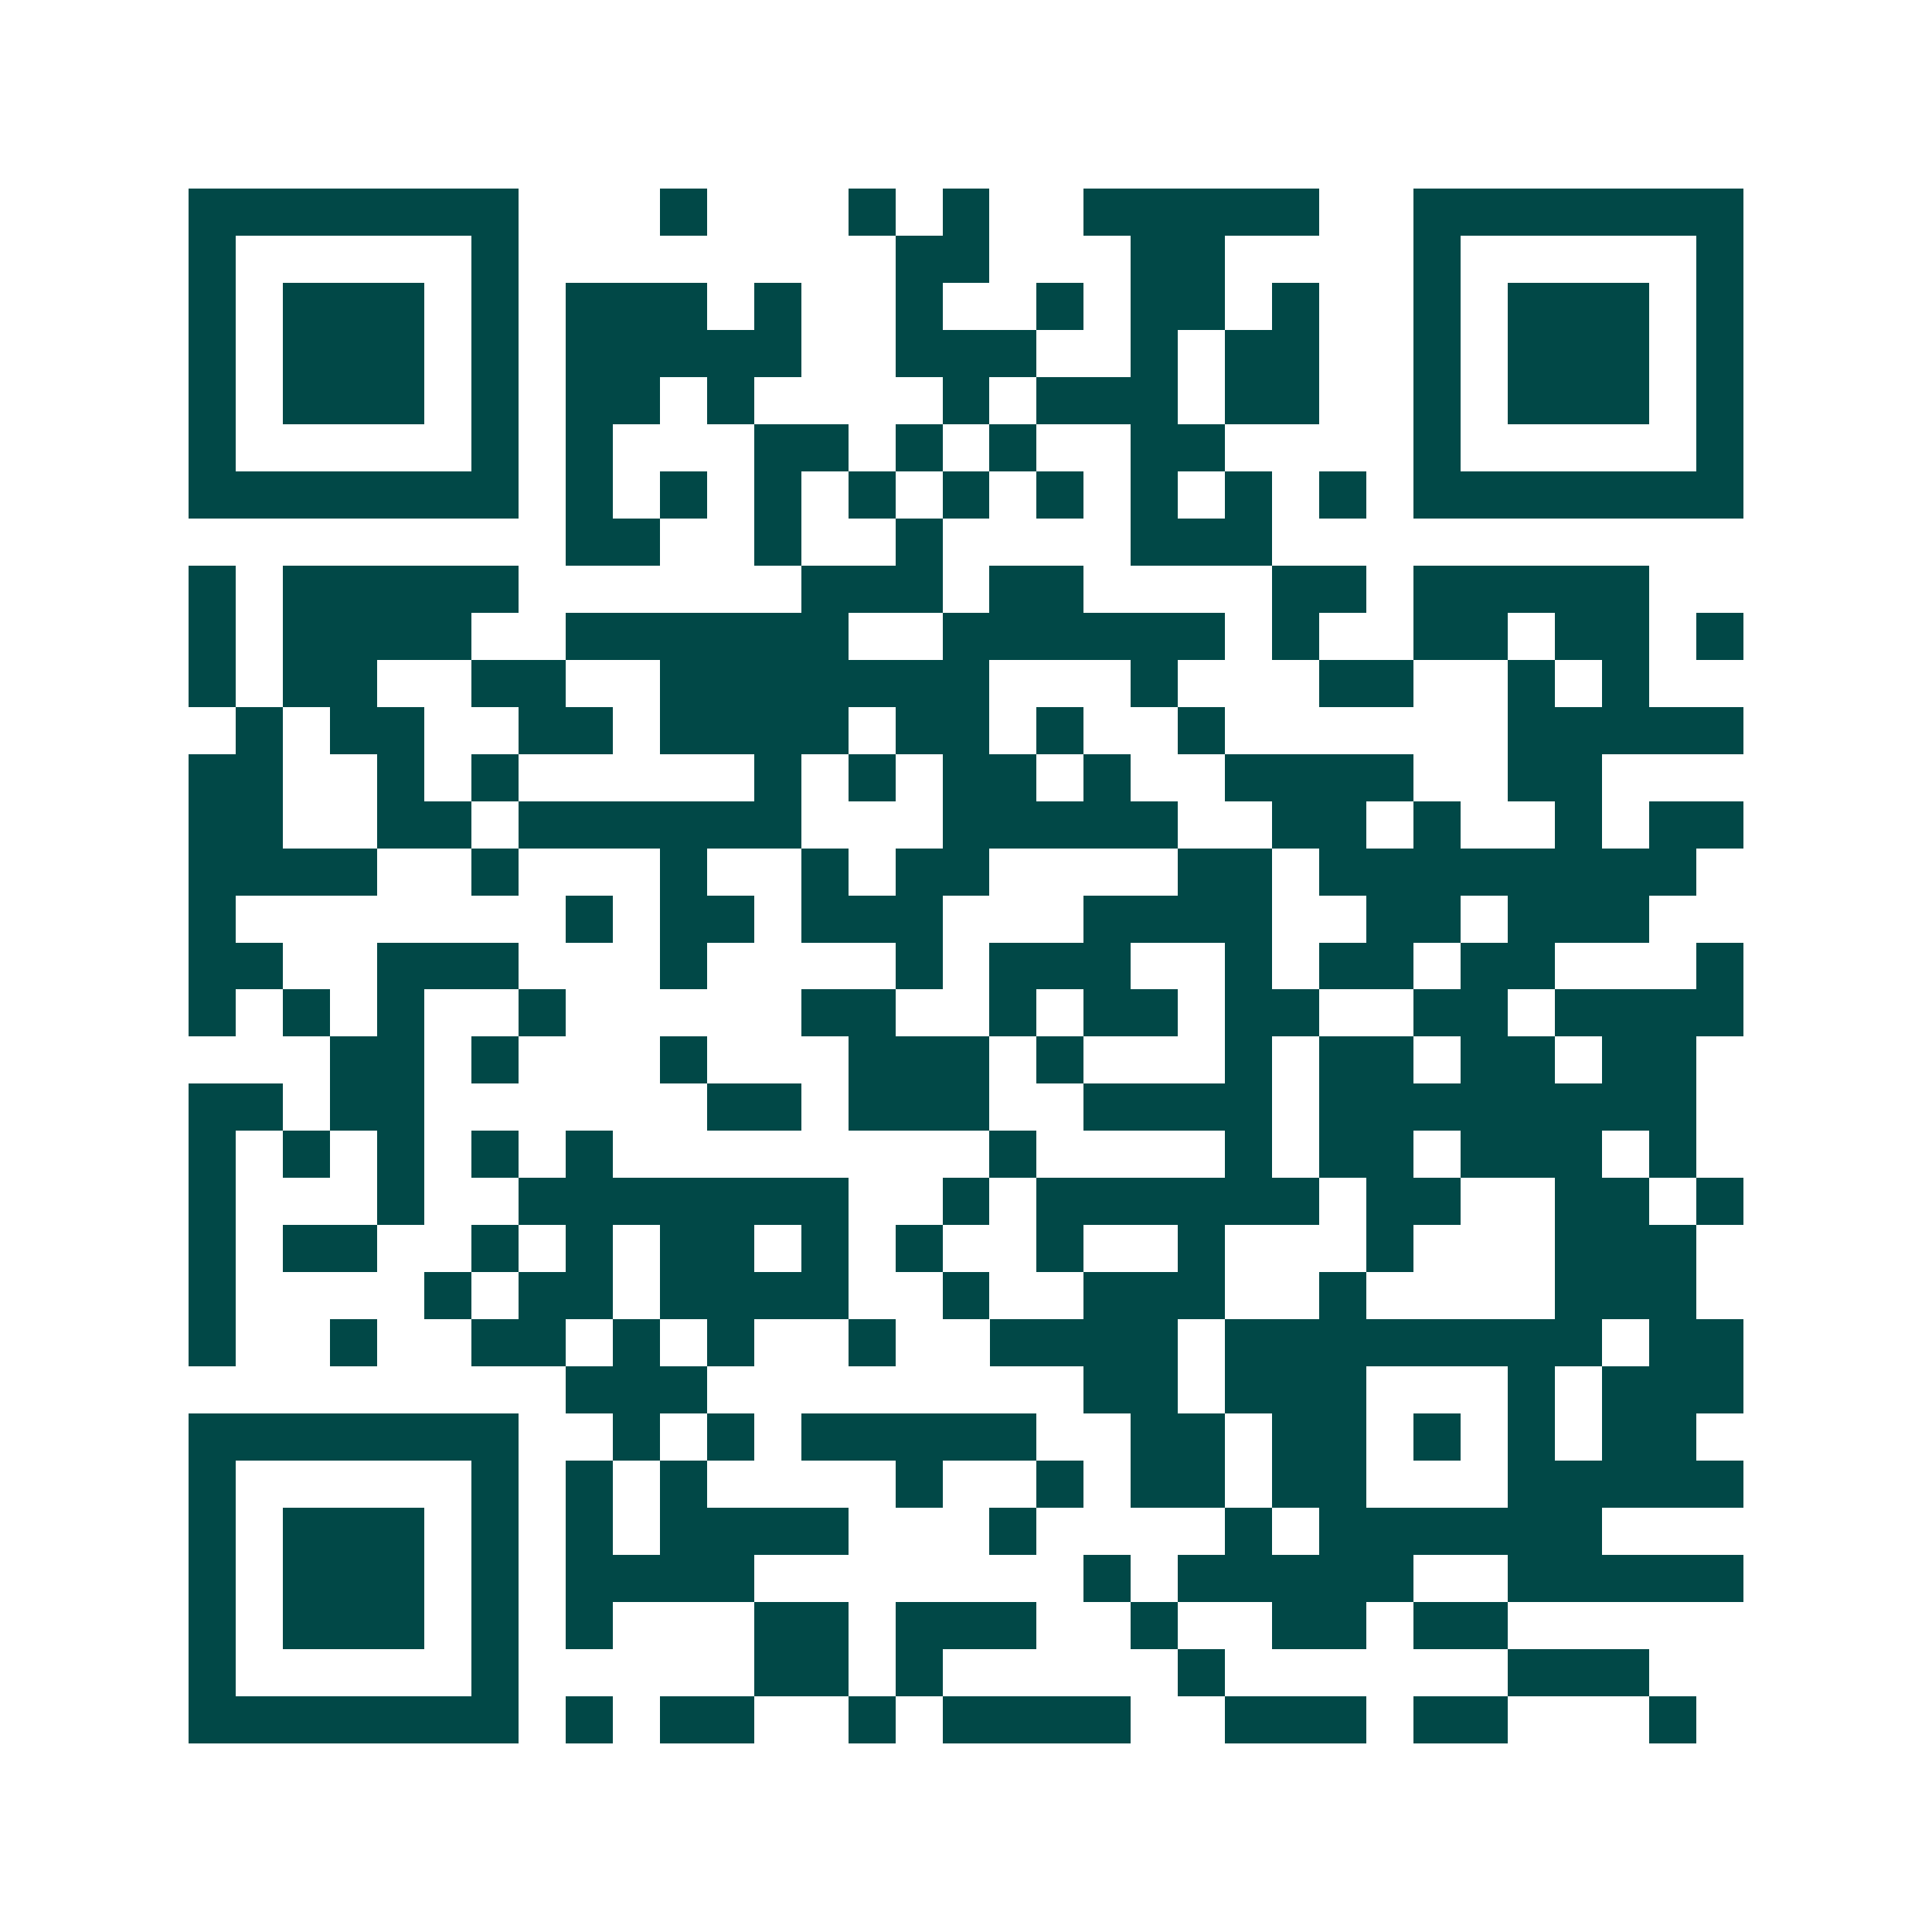 <svg xmlns="http://www.w3.org/2000/svg" width="200" height="200" viewBox="0 0 41 41" shape-rendering="crispEdges"><path fill="#ffffff" d="M0 0h41v41H0z"/><path stroke="#014847" d="M4 4.5h7m3 0h1m3 0h1m1 0h1m2 0h5m2 0h7M4 5.5h1m5 0h1m8 0h2m3 0h2m4 0h1m5 0h1M4 6.5h1m1 0h3m1 0h1m1 0h3m1 0h1m2 0h1m2 0h1m1 0h2m1 0h1m2 0h1m1 0h3m1 0h1M4 7.5h1m1 0h3m1 0h1m1 0h5m2 0h3m2 0h1m1 0h2m2 0h1m1 0h3m1 0h1M4 8.5h1m1 0h3m1 0h1m1 0h2m1 0h1m4 0h1m1 0h3m1 0h2m2 0h1m1 0h3m1 0h1M4 9.5h1m5 0h1m1 0h1m3 0h2m1 0h1m1 0h1m2 0h2m4 0h1m5 0h1M4 10.5h7m1 0h1m1 0h1m1 0h1m1 0h1m1 0h1m1 0h1m1 0h1m1 0h1m1 0h1m1 0h7M12 11.5h2m2 0h1m2 0h1m4 0h3M4 12.5h1m1 0h5m6 0h3m1 0h2m4 0h2m1 0h5M4 13.5h1m1 0h4m2 0h6m2 0h6m1 0h1m2 0h2m1 0h2m1 0h1M4 14.5h1m1 0h2m2 0h2m2 0h7m3 0h1m3 0h2m2 0h1m1 0h1M5 15.5h1m1 0h2m2 0h2m1 0h4m1 0h2m1 0h1m2 0h1m6 0h5M4 16.5h2m2 0h1m1 0h1m5 0h1m1 0h1m1 0h2m1 0h1m2 0h4m2 0h2M4 17.5h2m2 0h2m1 0h6m3 0h5m2 0h2m1 0h1m2 0h1m1 0h2M4 18.5h4m2 0h1m3 0h1m2 0h1m1 0h2m4 0h2m1 0h8M4 19.5h1m7 0h1m1 0h2m1 0h3m3 0h4m2 0h2m1 0h3M4 20.5h2m2 0h3m3 0h1m4 0h1m1 0h3m2 0h1m1 0h2m1 0h2m3 0h1M4 21.5h1m1 0h1m1 0h1m2 0h1m5 0h2m2 0h1m1 0h2m1 0h2m2 0h2m1 0h4M7 22.5h2m1 0h1m3 0h1m3 0h3m1 0h1m3 0h1m1 0h2m1 0h2m1 0h2M4 23.5h2m1 0h2m6 0h2m1 0h3m2 0h4m1 0h8M4 24.5h1m1 0h1m1 0h1m1 0h1m1 0h1m8 0h1m4 0h1m1 0h2m1 0h3m1 0h1M4 25.5h1m3 0h1m2 0h7m2 0h1m1 0h6m1 0h2m2 0h2m1 0h1M4 26.5h1m1 0h2m2 0h1m1 0h1m1 0h2m1 0h1m1 0h1m2 0h1m2 0h1m3 0h1m3 0h3M4 27.5h1m4 0h1m1 0h2m1 0h4m2 0h1m2 0h3m2 0h1m4 0h3M4 28.5h1m2 0h1m2 0h2m1 0h1m1 0h1m2 0h1m2 0h4m1 0h8m1 0h2M12 29.5h3m8 0h2m1 0h3m3 0h1m1 0h3M4 30.5h7m2 0h1m1 0h1m1 0h5m2 0h2m1 0h2m1 0h1m1 0h1m1 0h2M4 31.5h1m5 0h1m1 0h1m1 0h1m4 0h1m2 0h1m1 0h2m1 0h2m3 0h5M4 32.5h1m1 0h3m1 0h1m1 0h1m1 0h4m3 0h1m4 0h1m1 0h6M4 33.5h1m1 0h3m1 0h1m1 0h4m7 0h1m1 0h5m2 0h5M4 34.5h1m1 0h3m1 0h1m1 0h1m3 0h2m1 0h3m2 0h1m2 0h2m1 0h2M4 35.5h1m5 0h1m5 0h2m1 0h1m5 0h1m6 0h3M4 36.5h7m1 0h1m1 0h2m2 0h1m1 0h4m2 0h3m1 0h2m3 0h1"/></svg>

